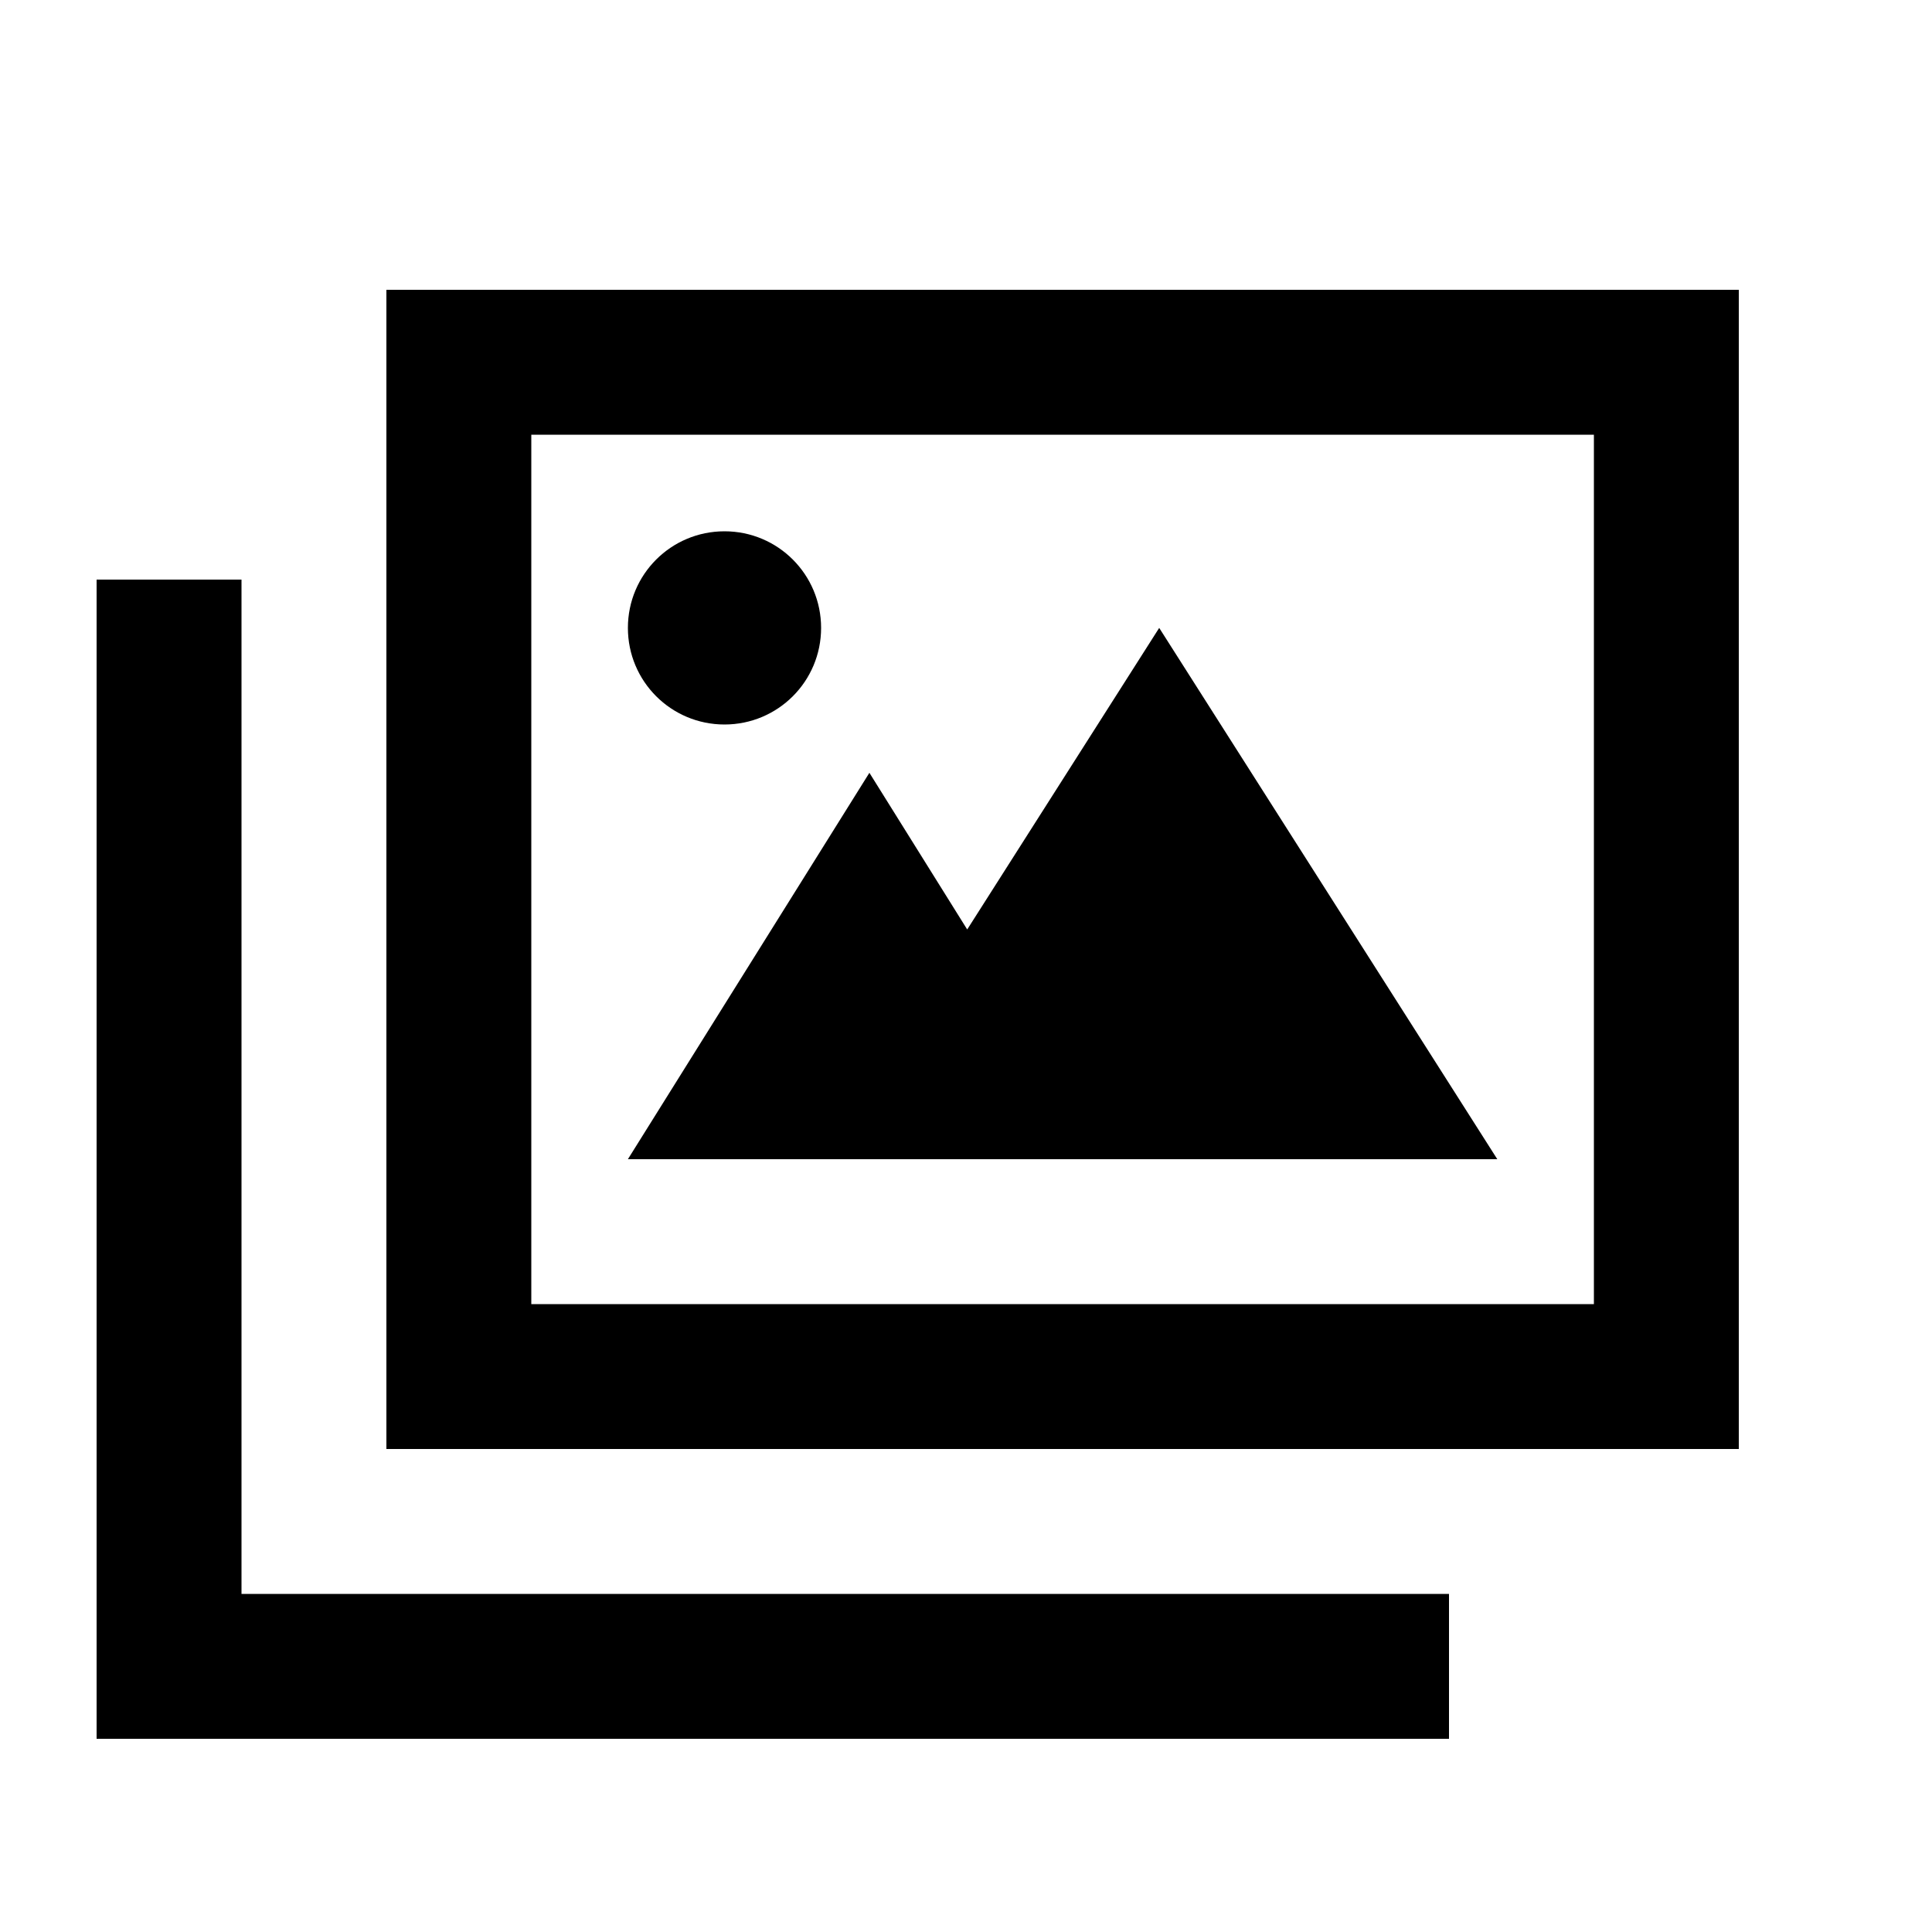 <svg xmlns="http://www.w3.org/2000/svg" viewBox="0 0 640 640"><!--! Font Awesome Pro 7.1.0 by @fontawesome - https://fontawesome.com License - https://fontawesome.com/license (Commercial License) Copyright 2025 Fonticons, Inc. --><path fill="currentColor" d="M176 144L176 432L528 432L528 144L176 144zM128 96L576 96L576 480L128 480L128 96zM80 216L80 528L480 528L480 576L32 576L32 192L80 192L80 216zM208 208C208 190.3 222.3 176 240 176C257.7 176 272 190.3 272 208C272 225.7 257.7 240 240 240C222.3 240 208 225.7 208 208zM384 208L496 384L208 384L288 256L320.4 307.9L384 208z"/></svg>